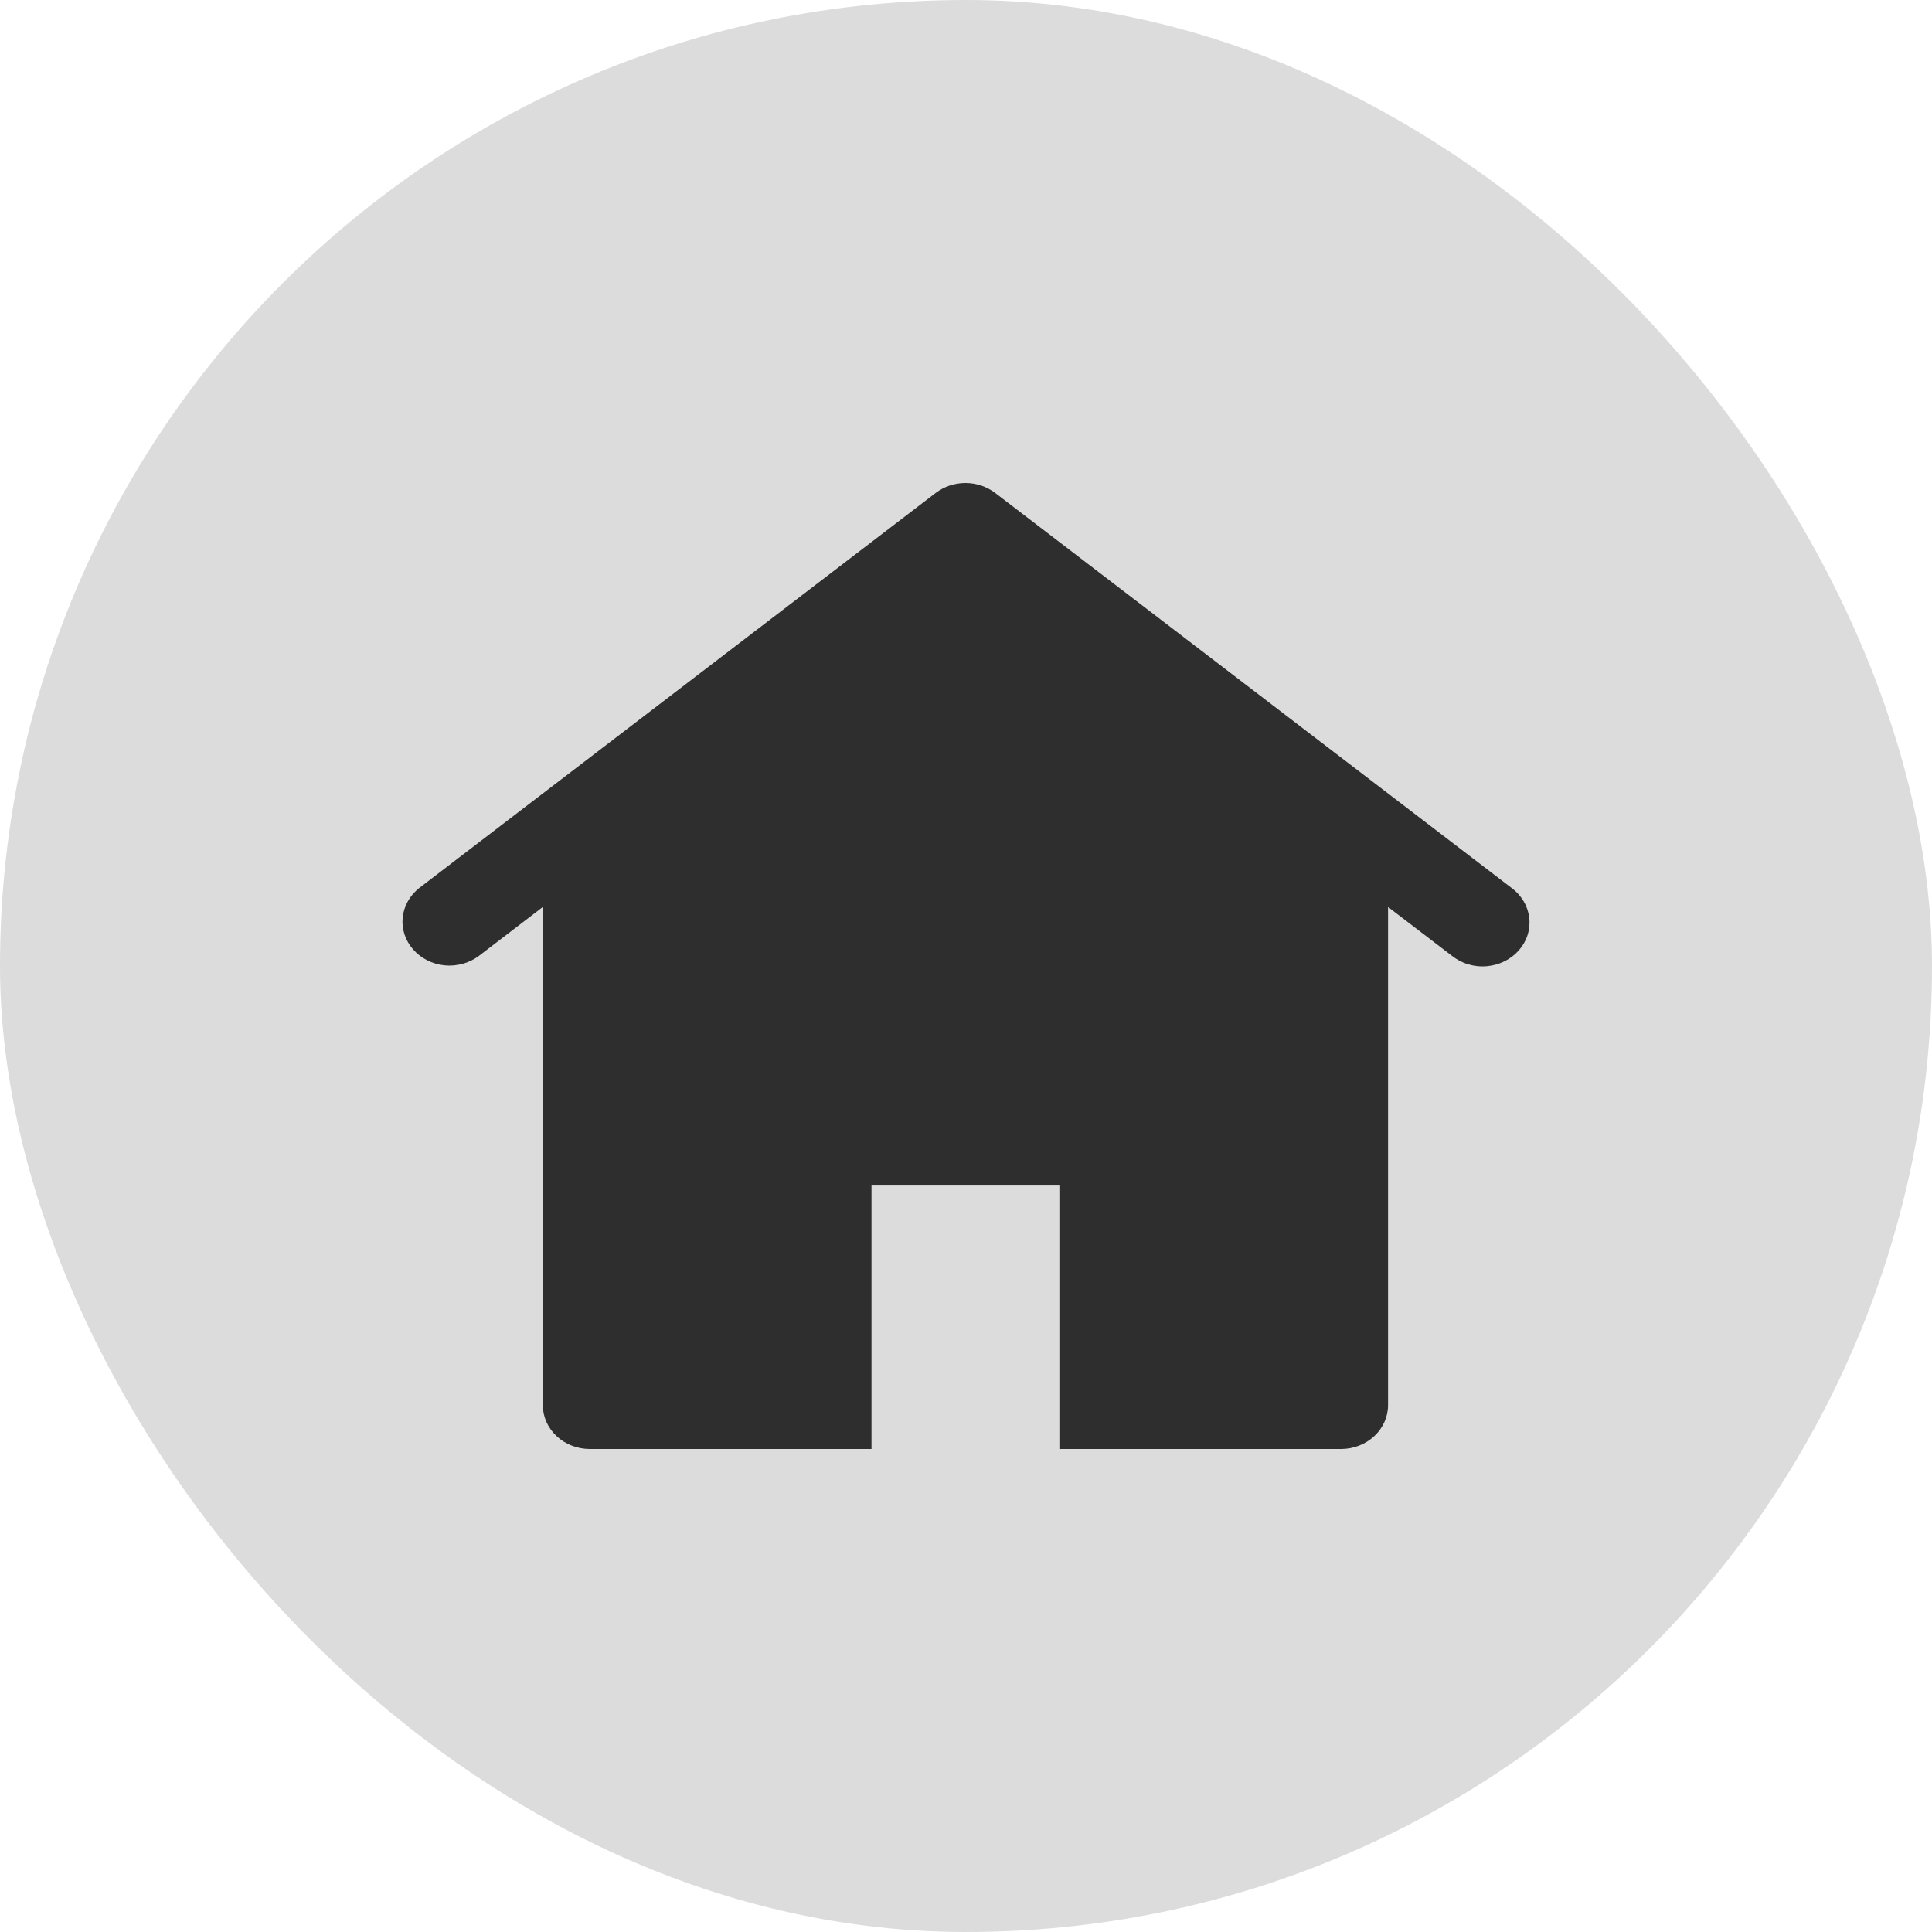 <svg width="24" height="24" viewBox="0 0 24 24" fill="none" xmlns="http://www.w3.org/2000/svg">
<rect width="24" height="24" rx="12" fill="#DCDCDC"/>
<path d="M18.779 11.032L12.362 6.123C12.258 6.044 12.128 6 11.993 6C11.858 6 11.728 6.044 11.624 6.123L5.207 11.032C5.09 11.125 5.017 11.256 5.002 11.399C4.988 11.542 5.035 11.684 5.132 11.794C5.229 11.905 5.368 11.976 5.521 11.992C5.673 12.007 5.826 11.966 5.946 11.877L6.743 11.267V17.454C6.743 17.599 6.805 17.738 6.914 17.84C7.023 17.942 7.172 18 7.326 18H10.826V14.727H13.16V18H16.66C16.814 18 16.963 17.942 17.072 17.84C17.182 17.738 17.243 17.599 17.243 17.454V11.267L18.041 11.877C18.1 11.923 18.168 11.959 18.242 11.98C18.316 12.002 18.393 12.01 18.47 12.003C18.547 11.996 18.622 11.975 18.691 11.941C18.759 11.907 18.819 11.861 18.868 11.805C18.917 11.749 18.954 11.685 18.976 11.615C18.998 11.546 19.005 11.473 18.997 11.401C18.988 11.329 18.965 11.26 18.927 11.196C18.89 11.133 18.84 11.077 18.779 11.032Z" fill="#2E2E2E"/>
</svg>
